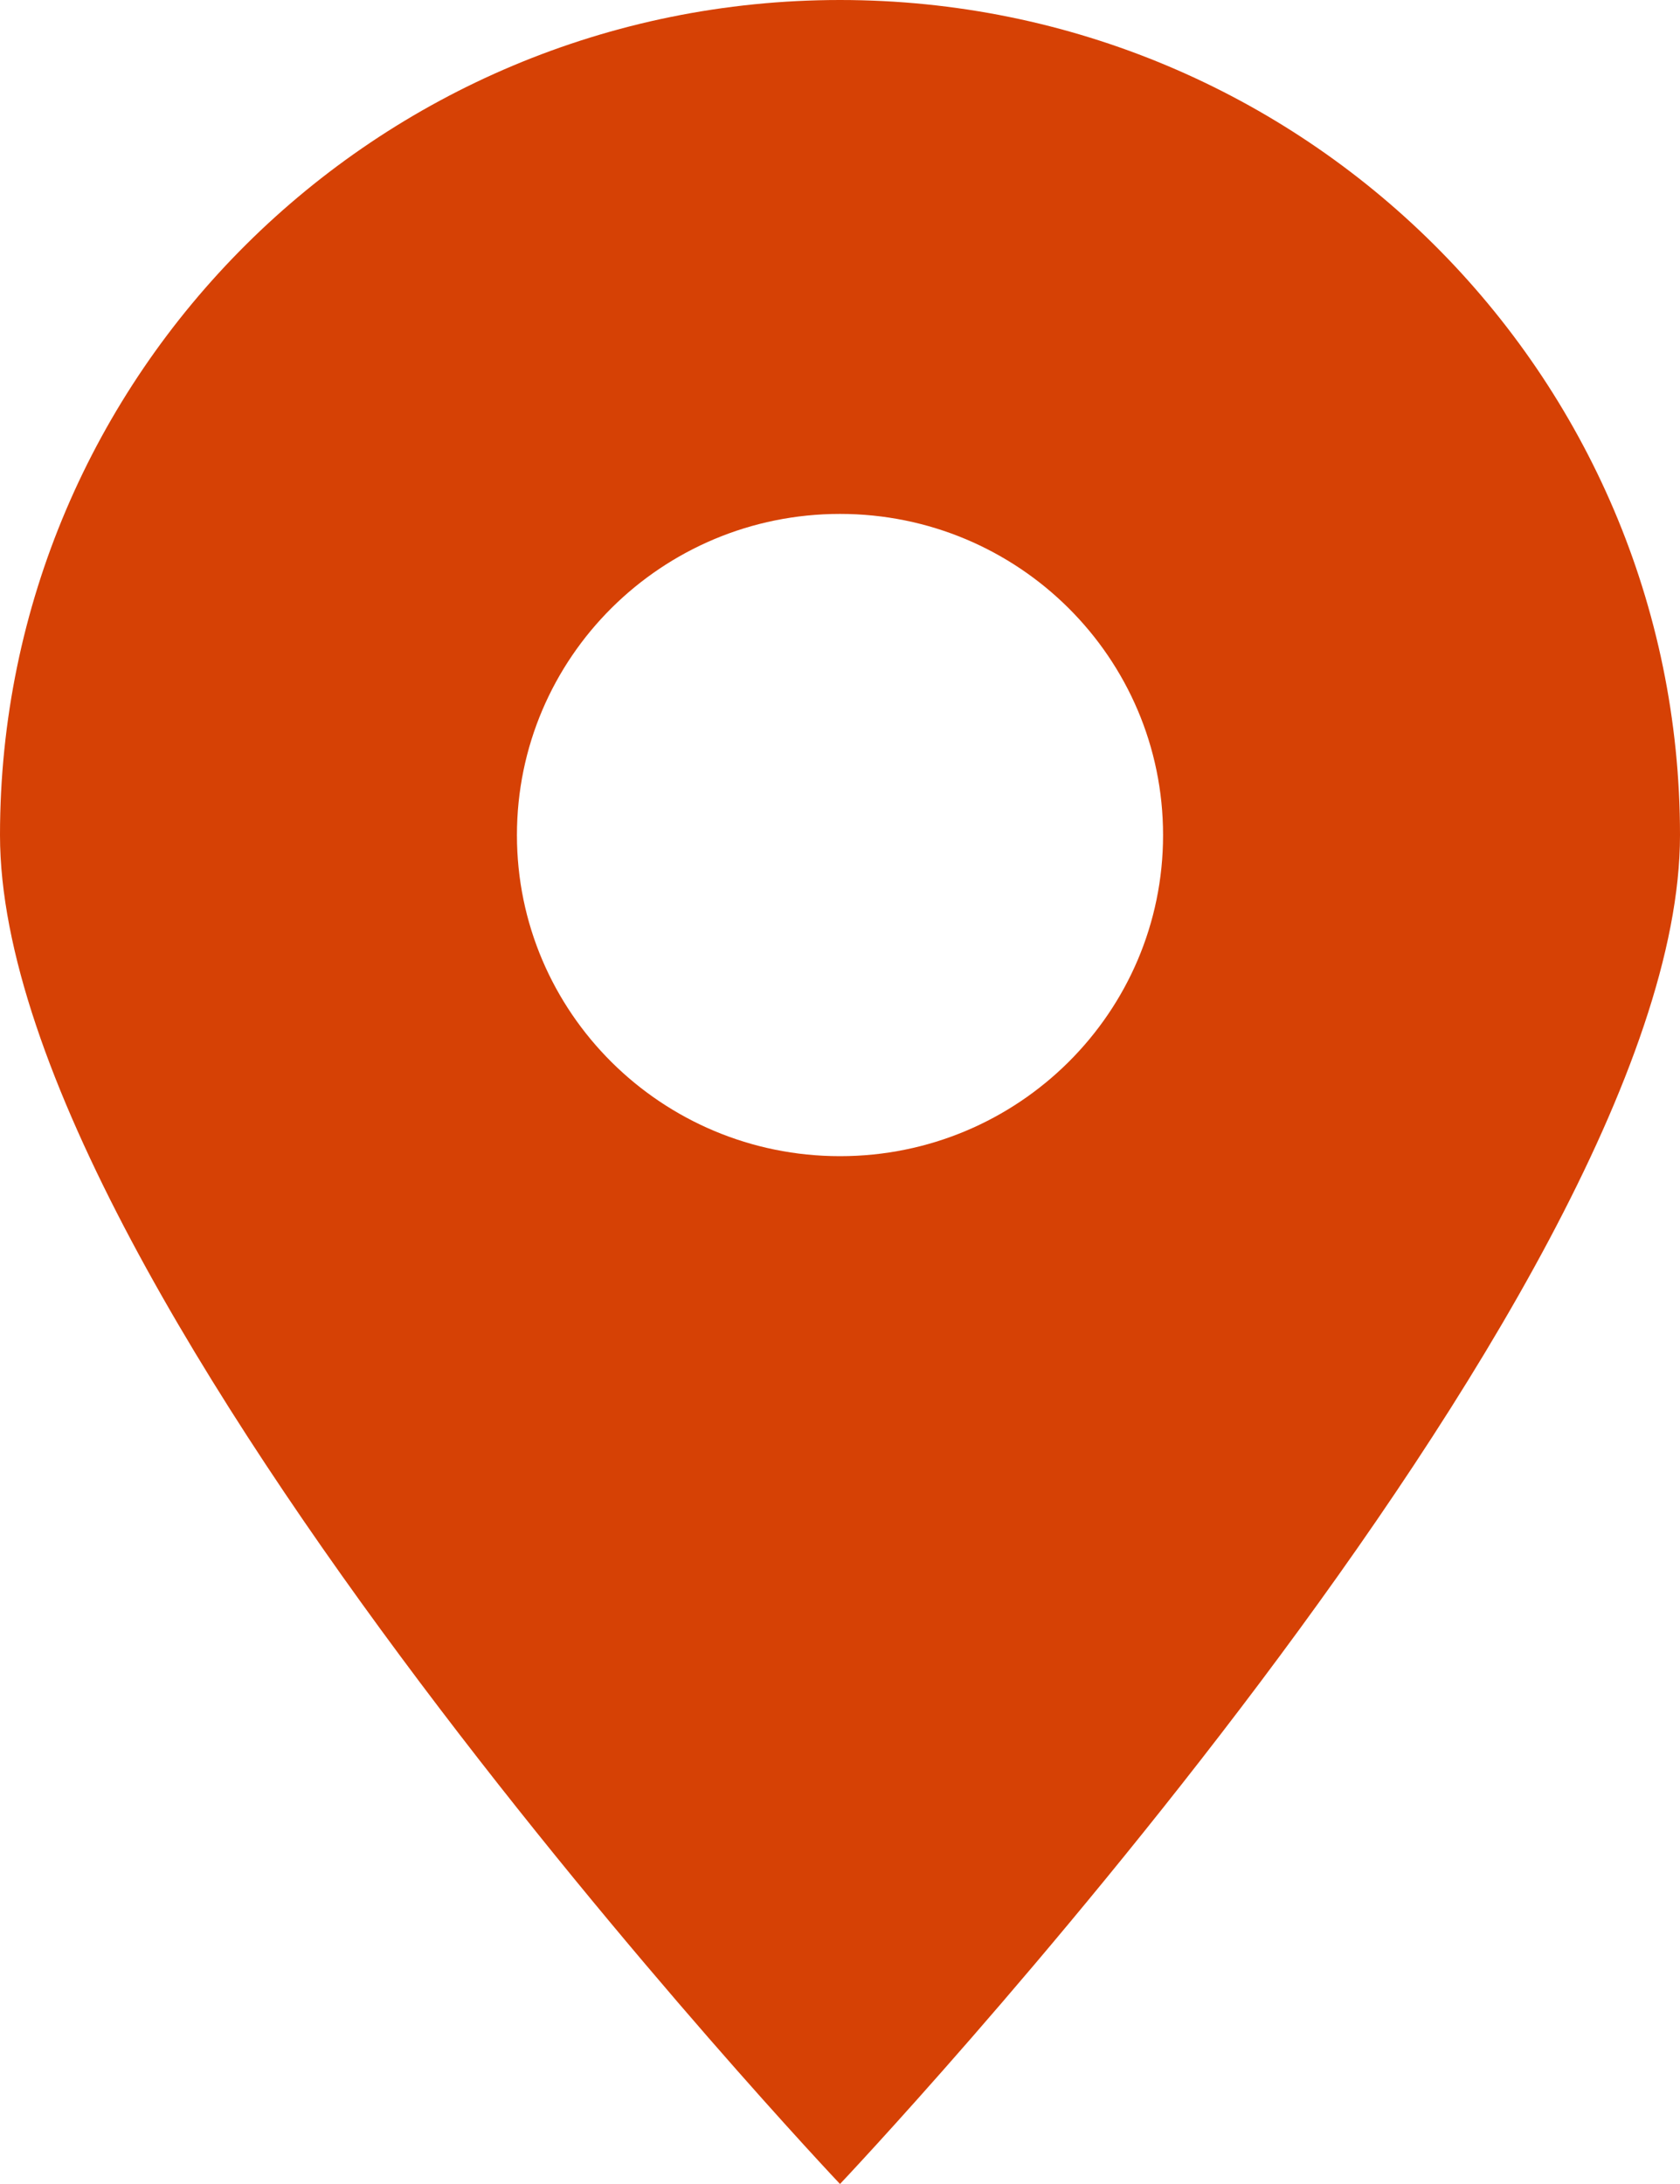 <?xml version="1.0" encoding="UTF-8"?>
<svg width="10px" height="13px" viewBox="0 0 10 13" version="1.1" xmlns="http://www.w3.org/2000/svg" xmlns:xlink="http://www.w3.org/1999/xlink">
    <title>Combined Shape Copy 6</title>
    <g id="Page-1" stroke="none" stroke-width="1" fill="none" fill-rule="evenodd">
        <g id="career-copy" transform="translate(-151, -1918)" fill="#D64105">
            <path d="M156,1918 C158.761,1918 161,1920.225 161,1922.971 C161,1925.716 156,1931 156,1931 C156,1931 151,1925.716 151,1922.971 C151,1920.225 153.239,1918 156,1918 Z M156,1921.059 C154.938,1921.059 154.077,1921.915 154.077,1922.971 C154.077,1924.026 154.938,1924.882 156,1924.882 C157.062,1924.882 157.923,1924.026 157.923,1922.971 C157.923,1921.915 157.062,1921.059 156,1921.059 Z" id="Combined-Shape-Copy-6"></path>
        </g>
    </g>
</svg>